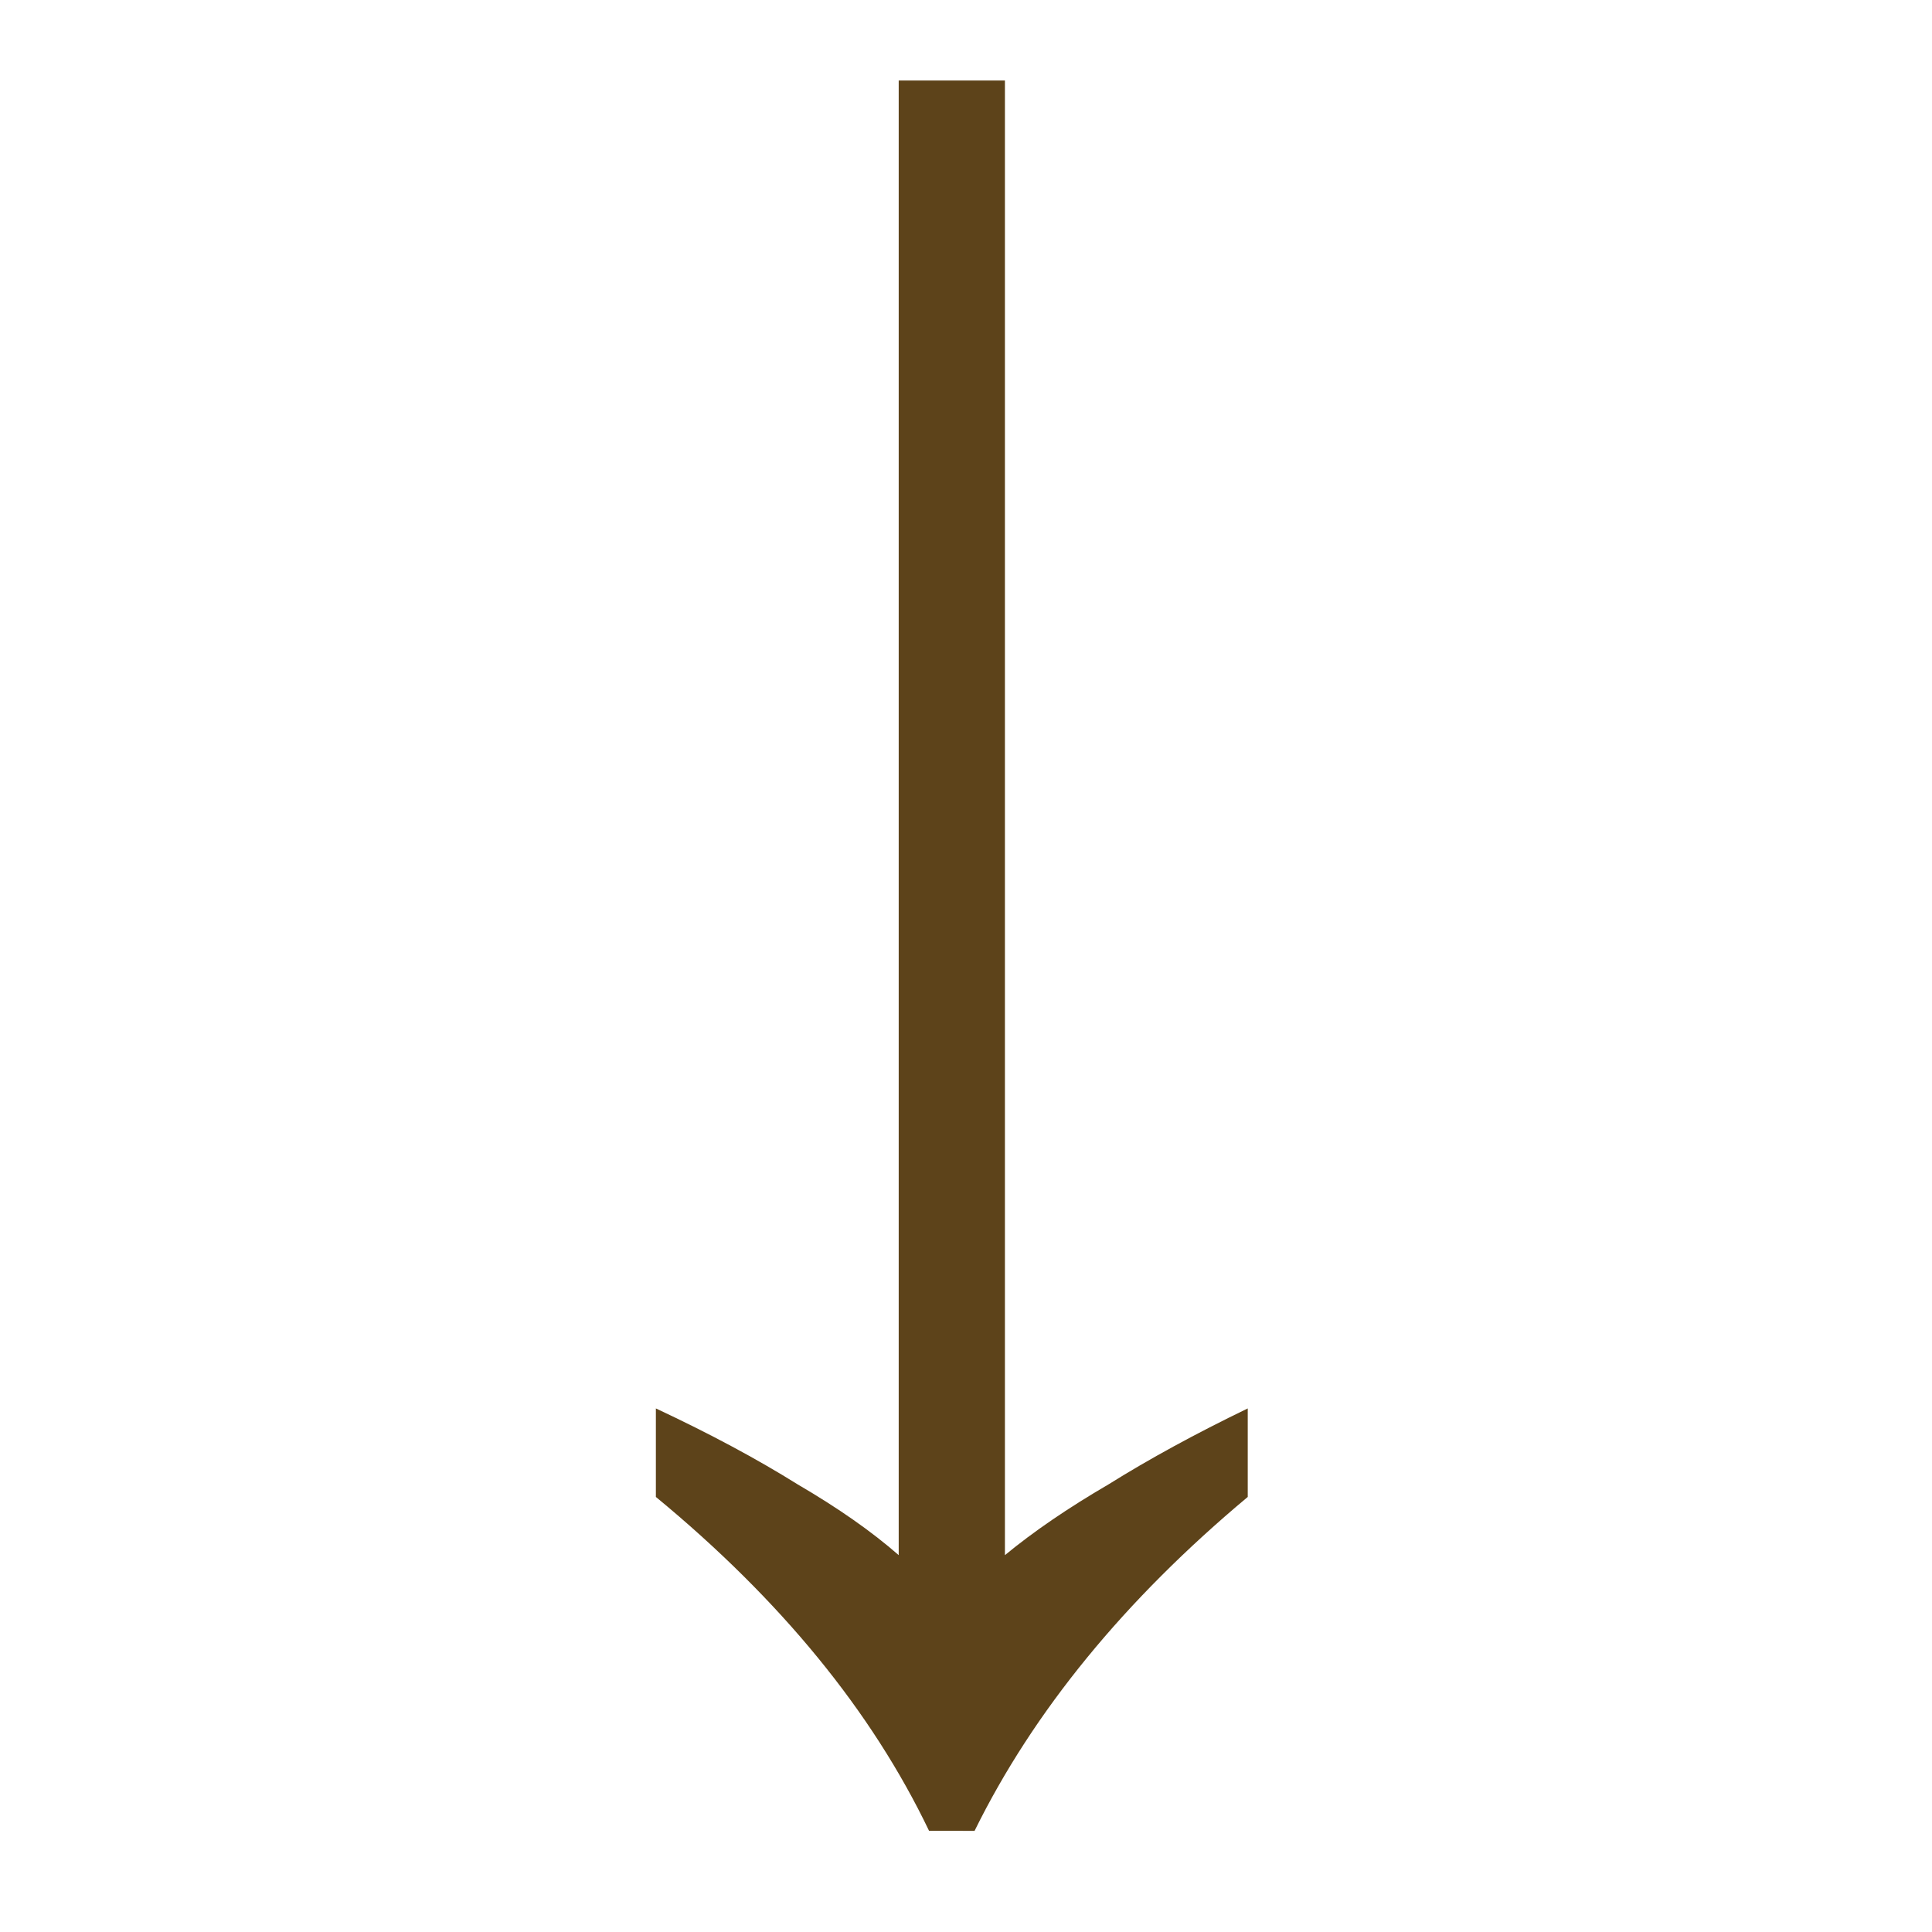 <svg viewBox="0 0 48 48" fill="#5D431A" xmlns="http://www.w3.org/2000/svg">
<path d="M23.082 45.486C21.657 42.512 19.395 39.747 16.295 37.191L16.295 34.992C17.636 35.62 18.809 36.249 19.814 36.877C20.82 37.464 21.657 38.05 22.328 38.637L22.328 2L24.967 2L24.967 38.637C25.679 38.05 26.538 37.464 27.544 36.877C28.549 36.249 29.701 35.62 31 34.992L31 37.191C27.942 39.747 25.679 42.512 24.213 45.487L23.082 45.486Z"/>
</svg>

